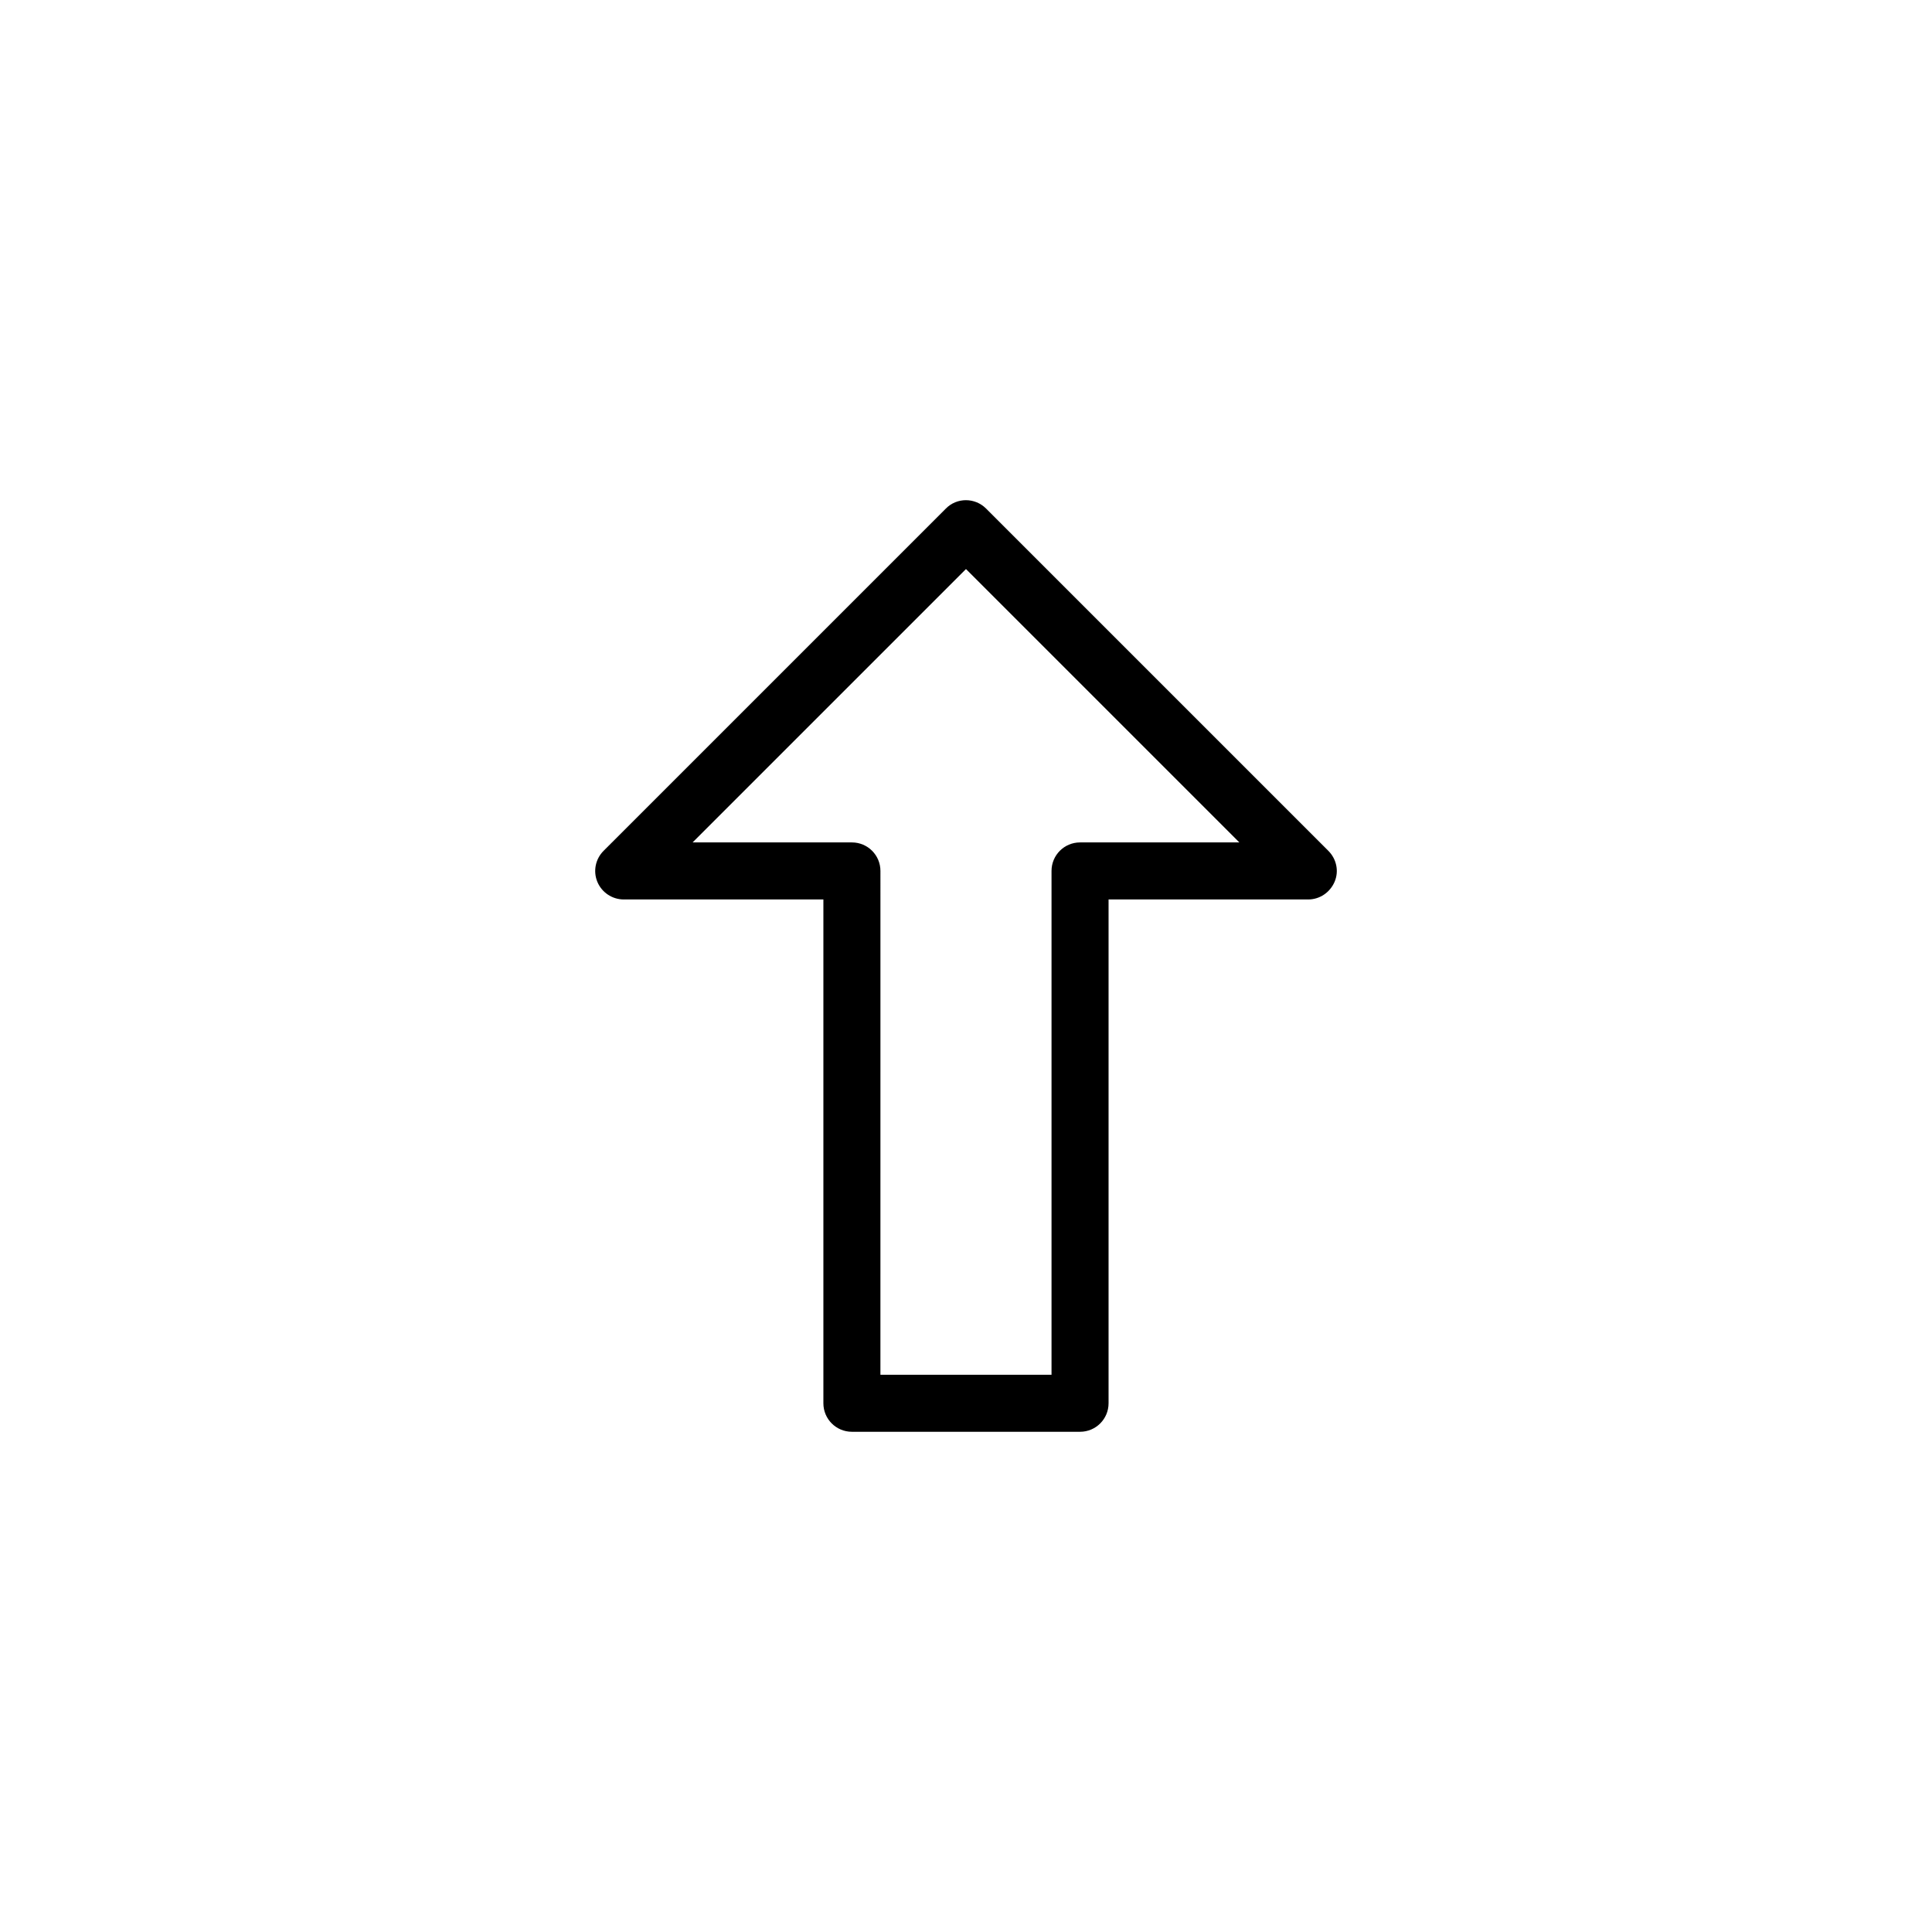 <?xml version="1.0" encoding="UTF-8"?>
<!-- Uploaded to: ICON Repo, www.svgrepo.com, Generator: ICON Repo Mixer Tools -->
<svg fill="#000000" width="800px" height="800px" version="1.1" viewBox="144 144 512 512" xmlns="http://www.w3.org/2000/svg">
 <path d="m496.02 369.47-90.688-90.688c-2.973-2.973-7.758-2.973-10.68 0l-90.688 90.688c-2.168 2.168-2.82 5.391-1.664 8.211 1.164 2.82 3.934 4.684 7.008 4.684h52.898v133.51c0 4.18 3.375 7.559 7.559 7.559h60.457c4.18 0 7.559-3.375 7.559-7.559v-133.51h52.898c3.074 0 5.793-1.863 7.004-4.684 1.207-2.82 0.504-6.047-1.664-8.211zm-65.797-2.219c-4.18 0-7.559 3.375-7.559 7.559v133.51h-45.344l0.004-133.51c0-4.18-3.375-7.559-7.559-7.559h-42.219l72.449-72.445 72.445 72.445z"/>
</svg>